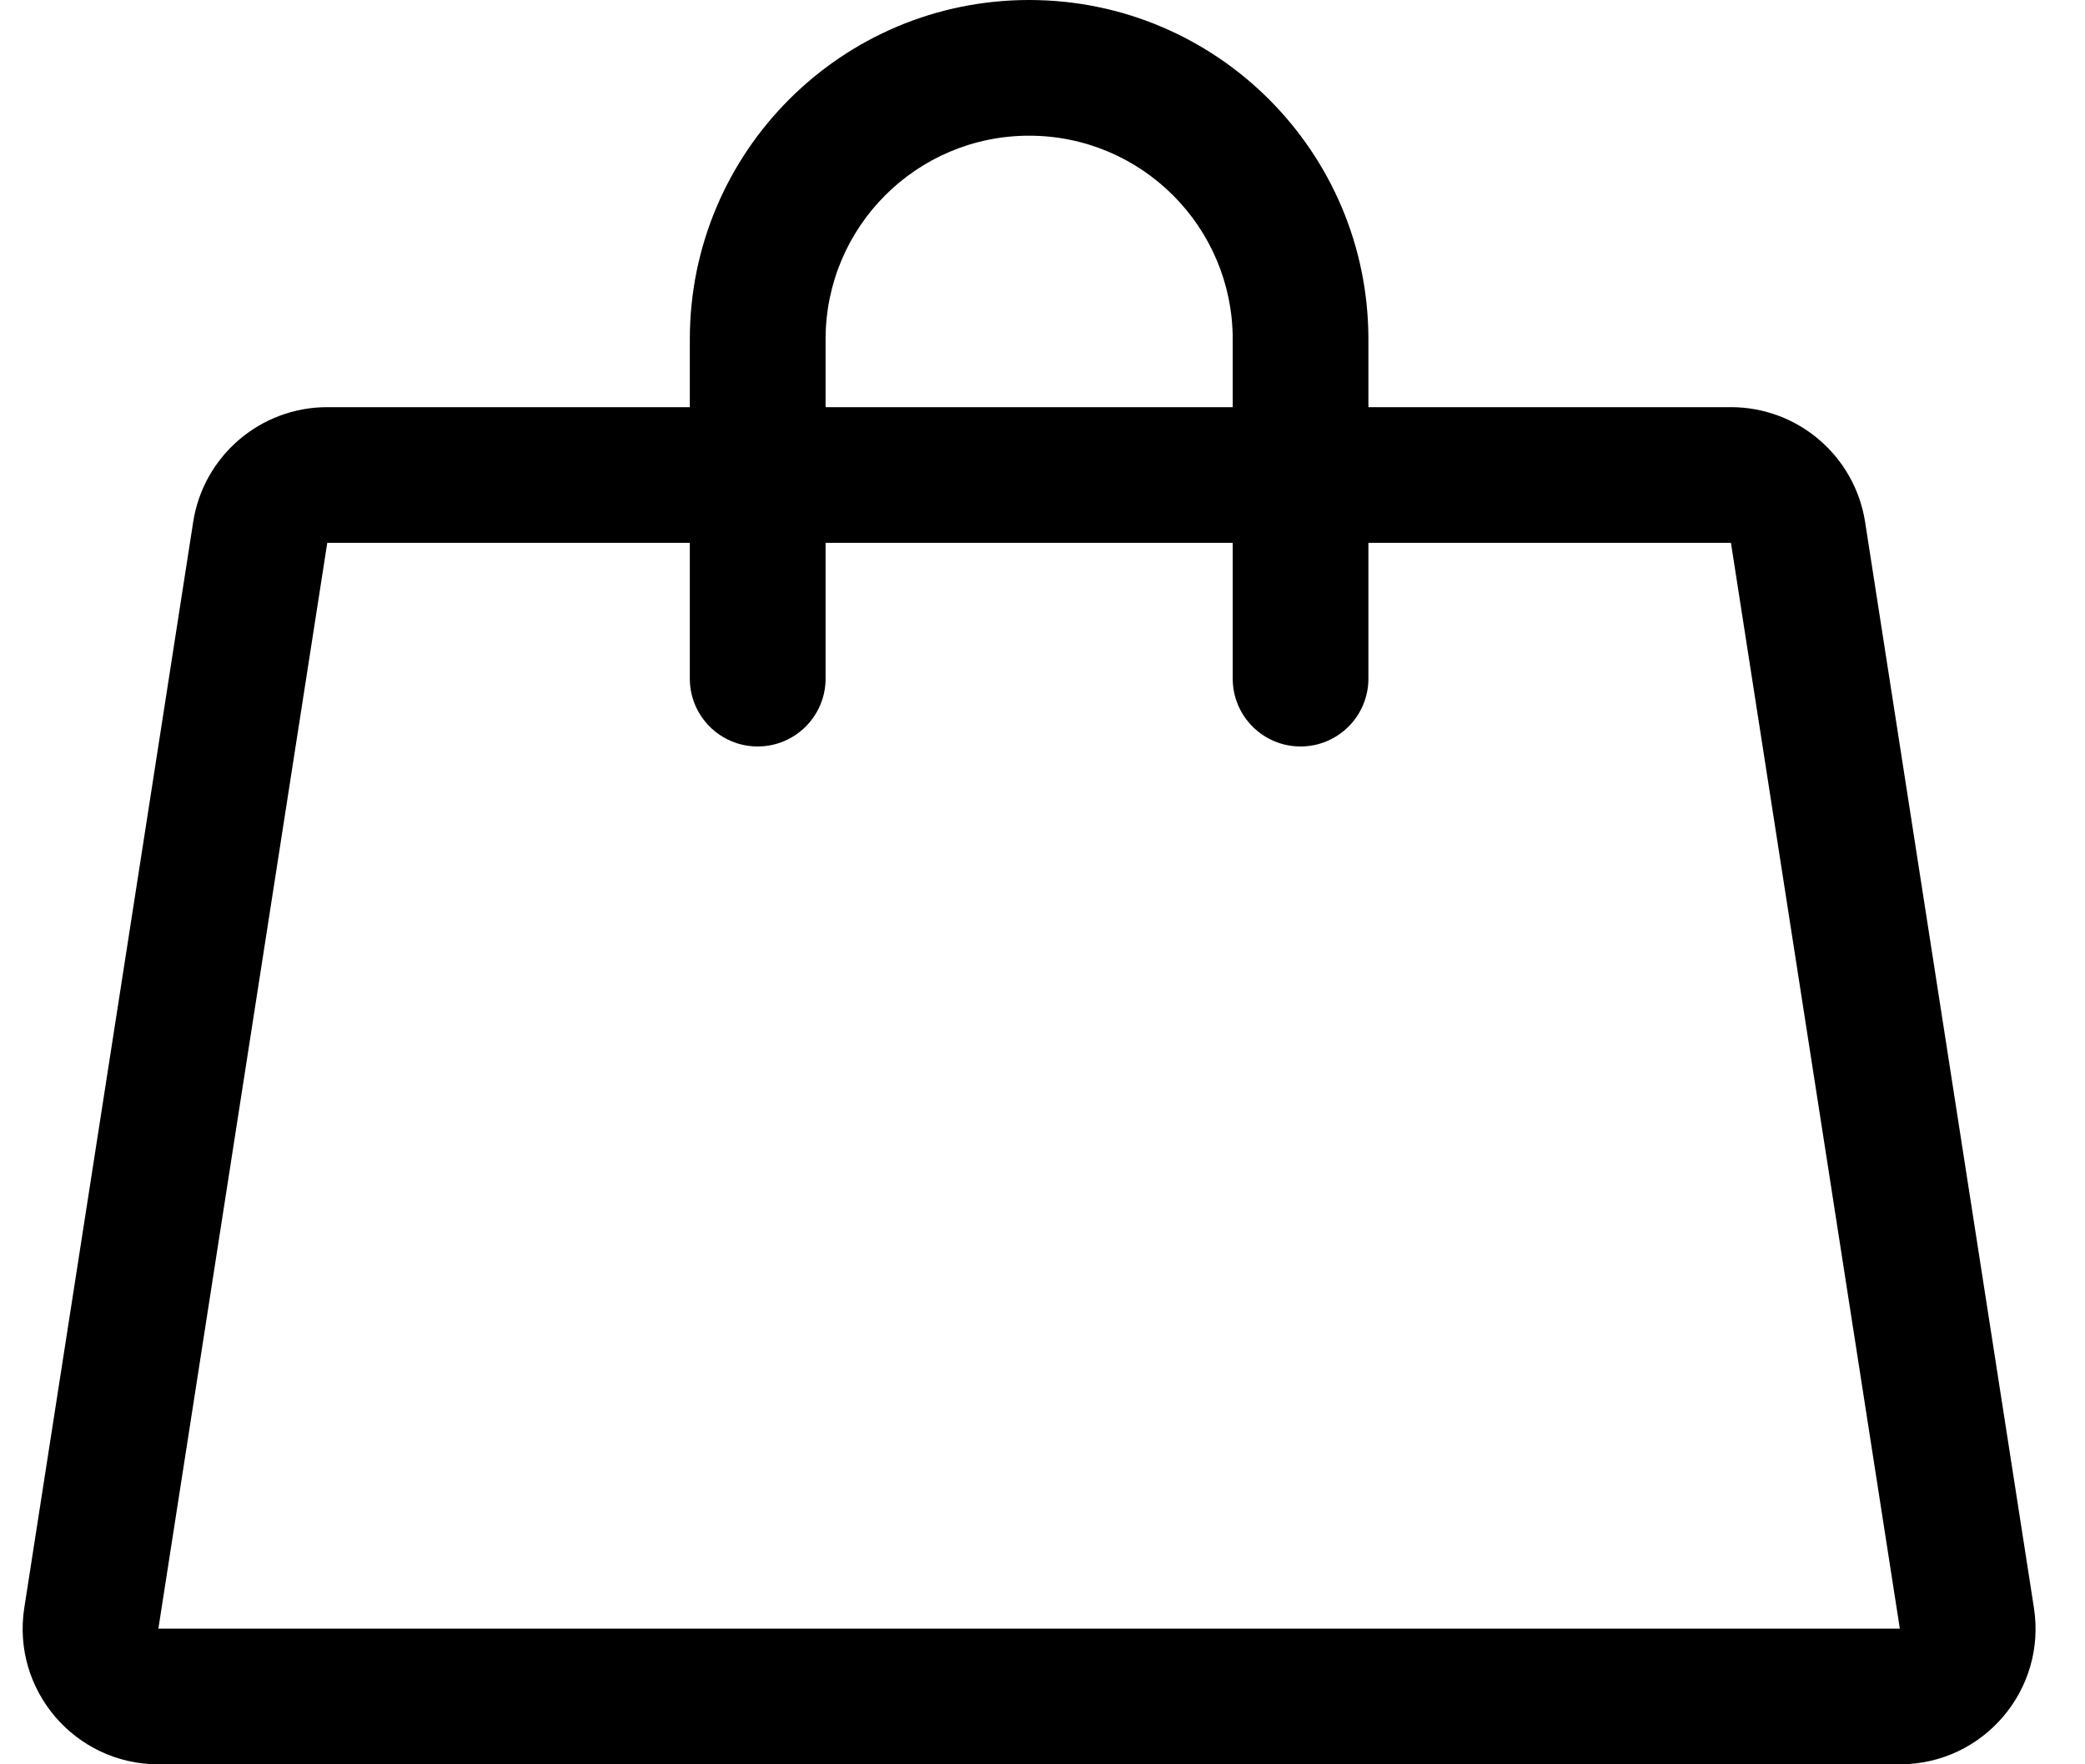 <svg width="26" height="22" viewBox="0 0 26 22" fill="none" xmlns="http://www.w3.org/2000/svg">
<path fill-rule="evenodd" clip-rule="evenodd" d="M10.295 4.231C10.295 2.829 11.431 1.692 12.833 1.692C14.235 1.692 15.372 2.829 15.372 4.231V5.077H10.295V4.231ZM8.602 6.769V8.462C8.602 8.929 8.981 9.308 9.448 9.308C9.916 9.308 10.295 8.929 10.295 8.462V6.769H15.372V8.462C15.372 8.929 15.75 9.308 16.218 9.308C16.685 9.308 17.064 8.929 17.064 8.462V6.769H21.585L23.691 20.308L1.975 20.308L4.081 6.769H8.602ZM8.602 5.077V4.231C8.602 1.894 10.496 0 12.833 0C15.17 0 17.064 1.894 17.064 4.231V5.077H21.585C22.419 5.077 23.129 5.685 23.258 6.509L25.363 20.048C25.523 21.074 24.73 22 23.691 22H1.975C0.937 22 0.143 21.074 0.303 20.048L2.409 6.509C2.537 5.685 3.247 5.077 4.081 5.077H8.602Z" fill="black"/>
</svg>

